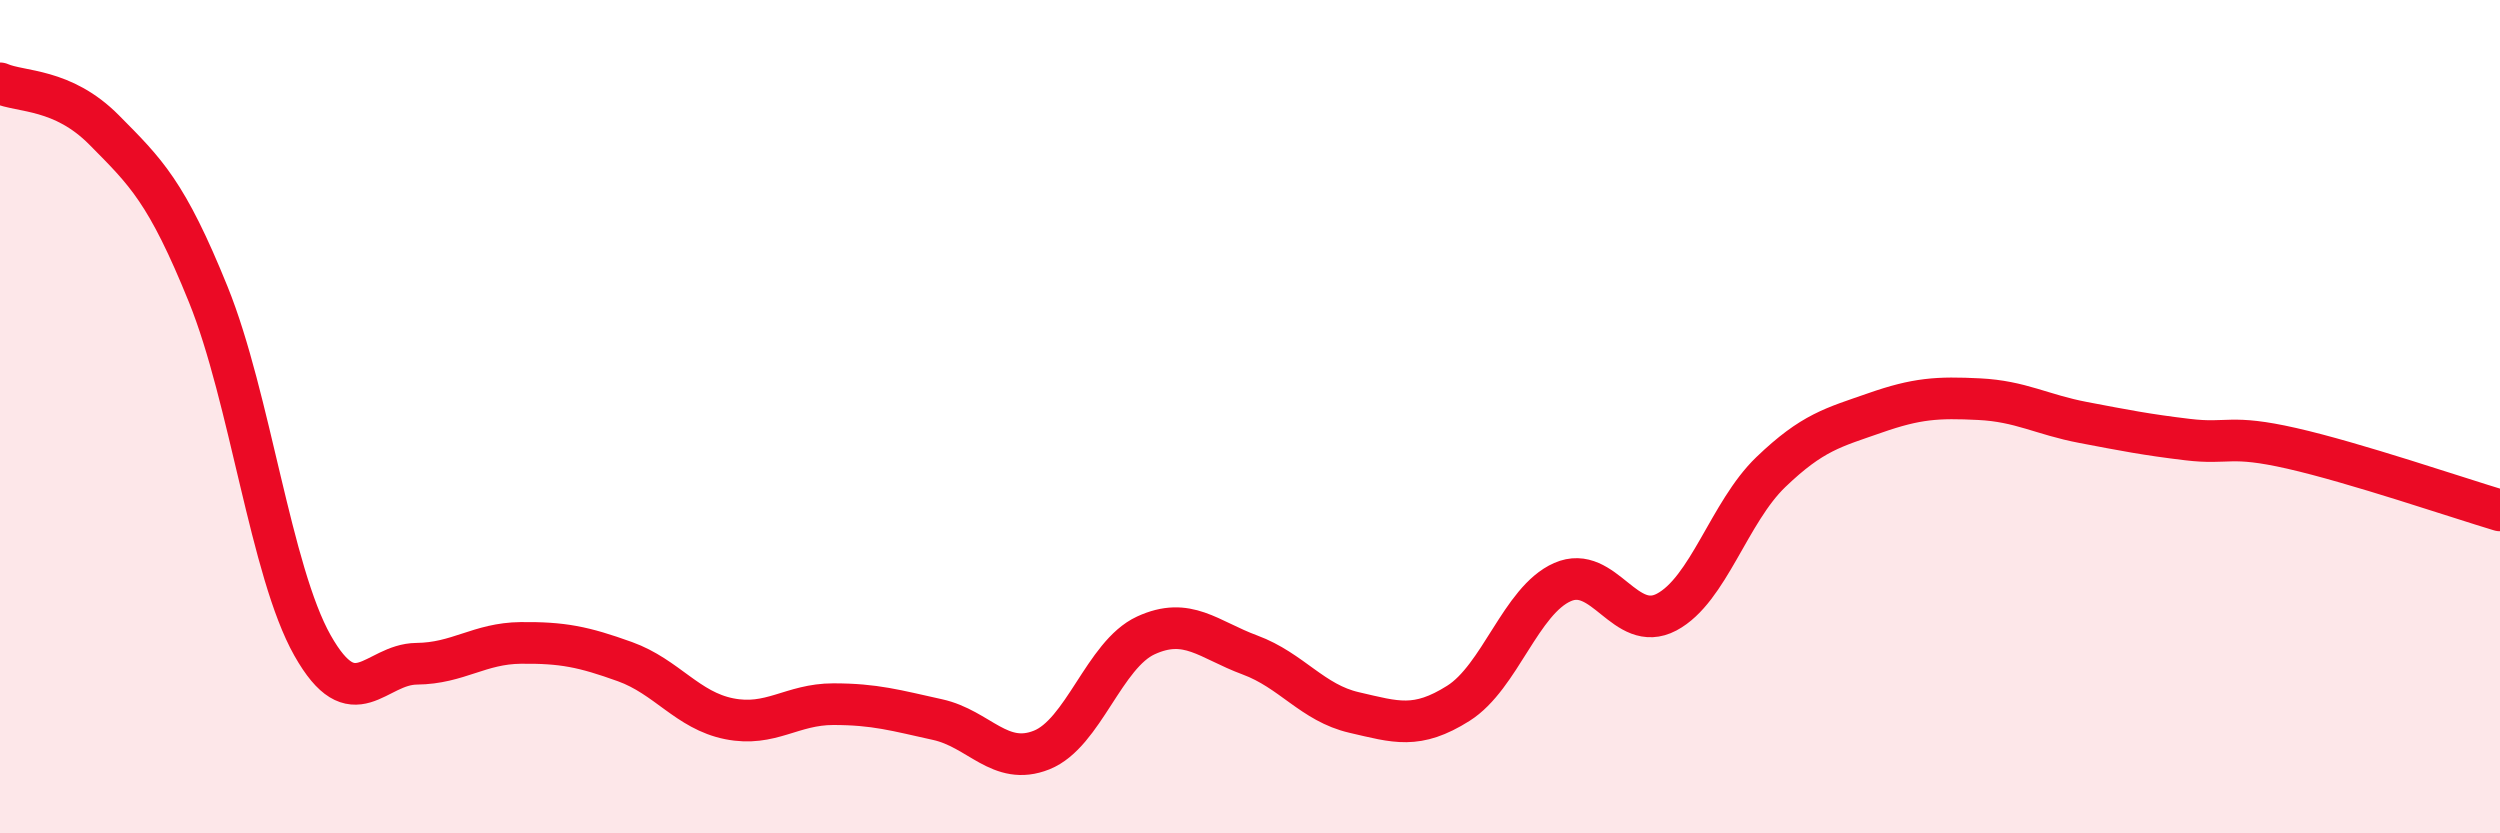 
    <svg width="60" height="20" viewBox="0 0 60 20" xmlns="http://www.w3.org/2000/svg">
      <path
        d="M 0,2 C 0.5,2.22 1.5,2.11 2.5,3.12 C 3.5,4.13 4,4.6 5,7.07 C 6,9.54 6.5,13.72 7.5,15.49 C 8.5,17.26 9,15.94 10,15.93 C 11,15.92 11.5,15.44 12.5,15.43 C 13.5,15.42 14,15.52 15,15.88 C 16,16.24 16.5,17.05 17.5,17.25 C 18.5,17.45 19,16.9 20,16.9 C 21,16.9 21.5,17.05 22.5,17.27 C 23.5,17.49 24,18.4 25,18 C 26,17.6 26.5,15.71 27.5,15.25 C 28.5,14.79 29,15.35 30,15.72 C 31,16.09 31.5,16.87 32.5,17.1 C 33.5,17.33 34,17.51 35,16.88 C 36,16.25 36.5,14.41 37.5,13.97 C 38.5,13.53 39,15.22 40,14.69 C 41,14.16 41.5,12.29 42.5,11.33 C 43.5,10.37 44,10.26 45,9.91 C 46,9.56 46.5,9.53 47.5,9.58 C 48.5,9.63 49,9.95 50,10.14 C 51,10.33 51.5,10.43 52.5,10.55 C 53.5,10.67 53.5,10.42 55,10.76 C 56.5,11.1 59,11.95 60,12.25L60 20L0 20Z"
        fill="#EB0A25"
        opacity="0.1"
        stroke-linecap="round"
        stroke-linejoin="round"
      />
      <path
        d="M 0,2 C 0.5,2.22 1.5,2.11 2.5,3.12 C 3.5,4.13 4,4.6 5,7.07 C 6,9.54 6.5,13.72 7.5,15.49 C 8.5,17.26 9,15.94 10,15.93 C 11,15.92 11.5,15.44 12.5,15.43 C 13.5,15.42 14,15.52 15,15.88 C 16,16.24 16.5,17.05 17.5,17.25 C 18.5,17.45 19,16.9 20,16.9 C 21,16.9 21.5,17.05 22.5,17.27 C 23.5,17.49 24,18.4 25,18 C 26,17.6 26.5,15.71 27.5,15.25 C 28.5,14.79 29,15.35 30,15.72 C 31,16.09 31.5,16.87 32.5,17.1 C 33.5,17.33 34,17.51 35,16.88 C 36,16.25 36.5,14.41 37.5,13.97 C 38.5,13.53 39,15.22 40,14.69 C 41,14.16 41.5,12.29 42.5,11.33 C 43.5,10.37 44,10.26 45,9.91 C 46,9.56 46.5,9.53 47.5,9.58 C 48.5,9.63 49,9.95 50,10.14 C 51,10.33 51.5,10.43 52.5,10.55 C 53.5,10.67 53.5,10.42 55,10.76 C 56.5,11.1 59,11.95 60,12.25"
        stroke="#EB0A25"
        stroke-width="1"
        fill="none"
        stroke-linecap="round"
        stroke-linejoin="round"
      />
    </svg>
  
